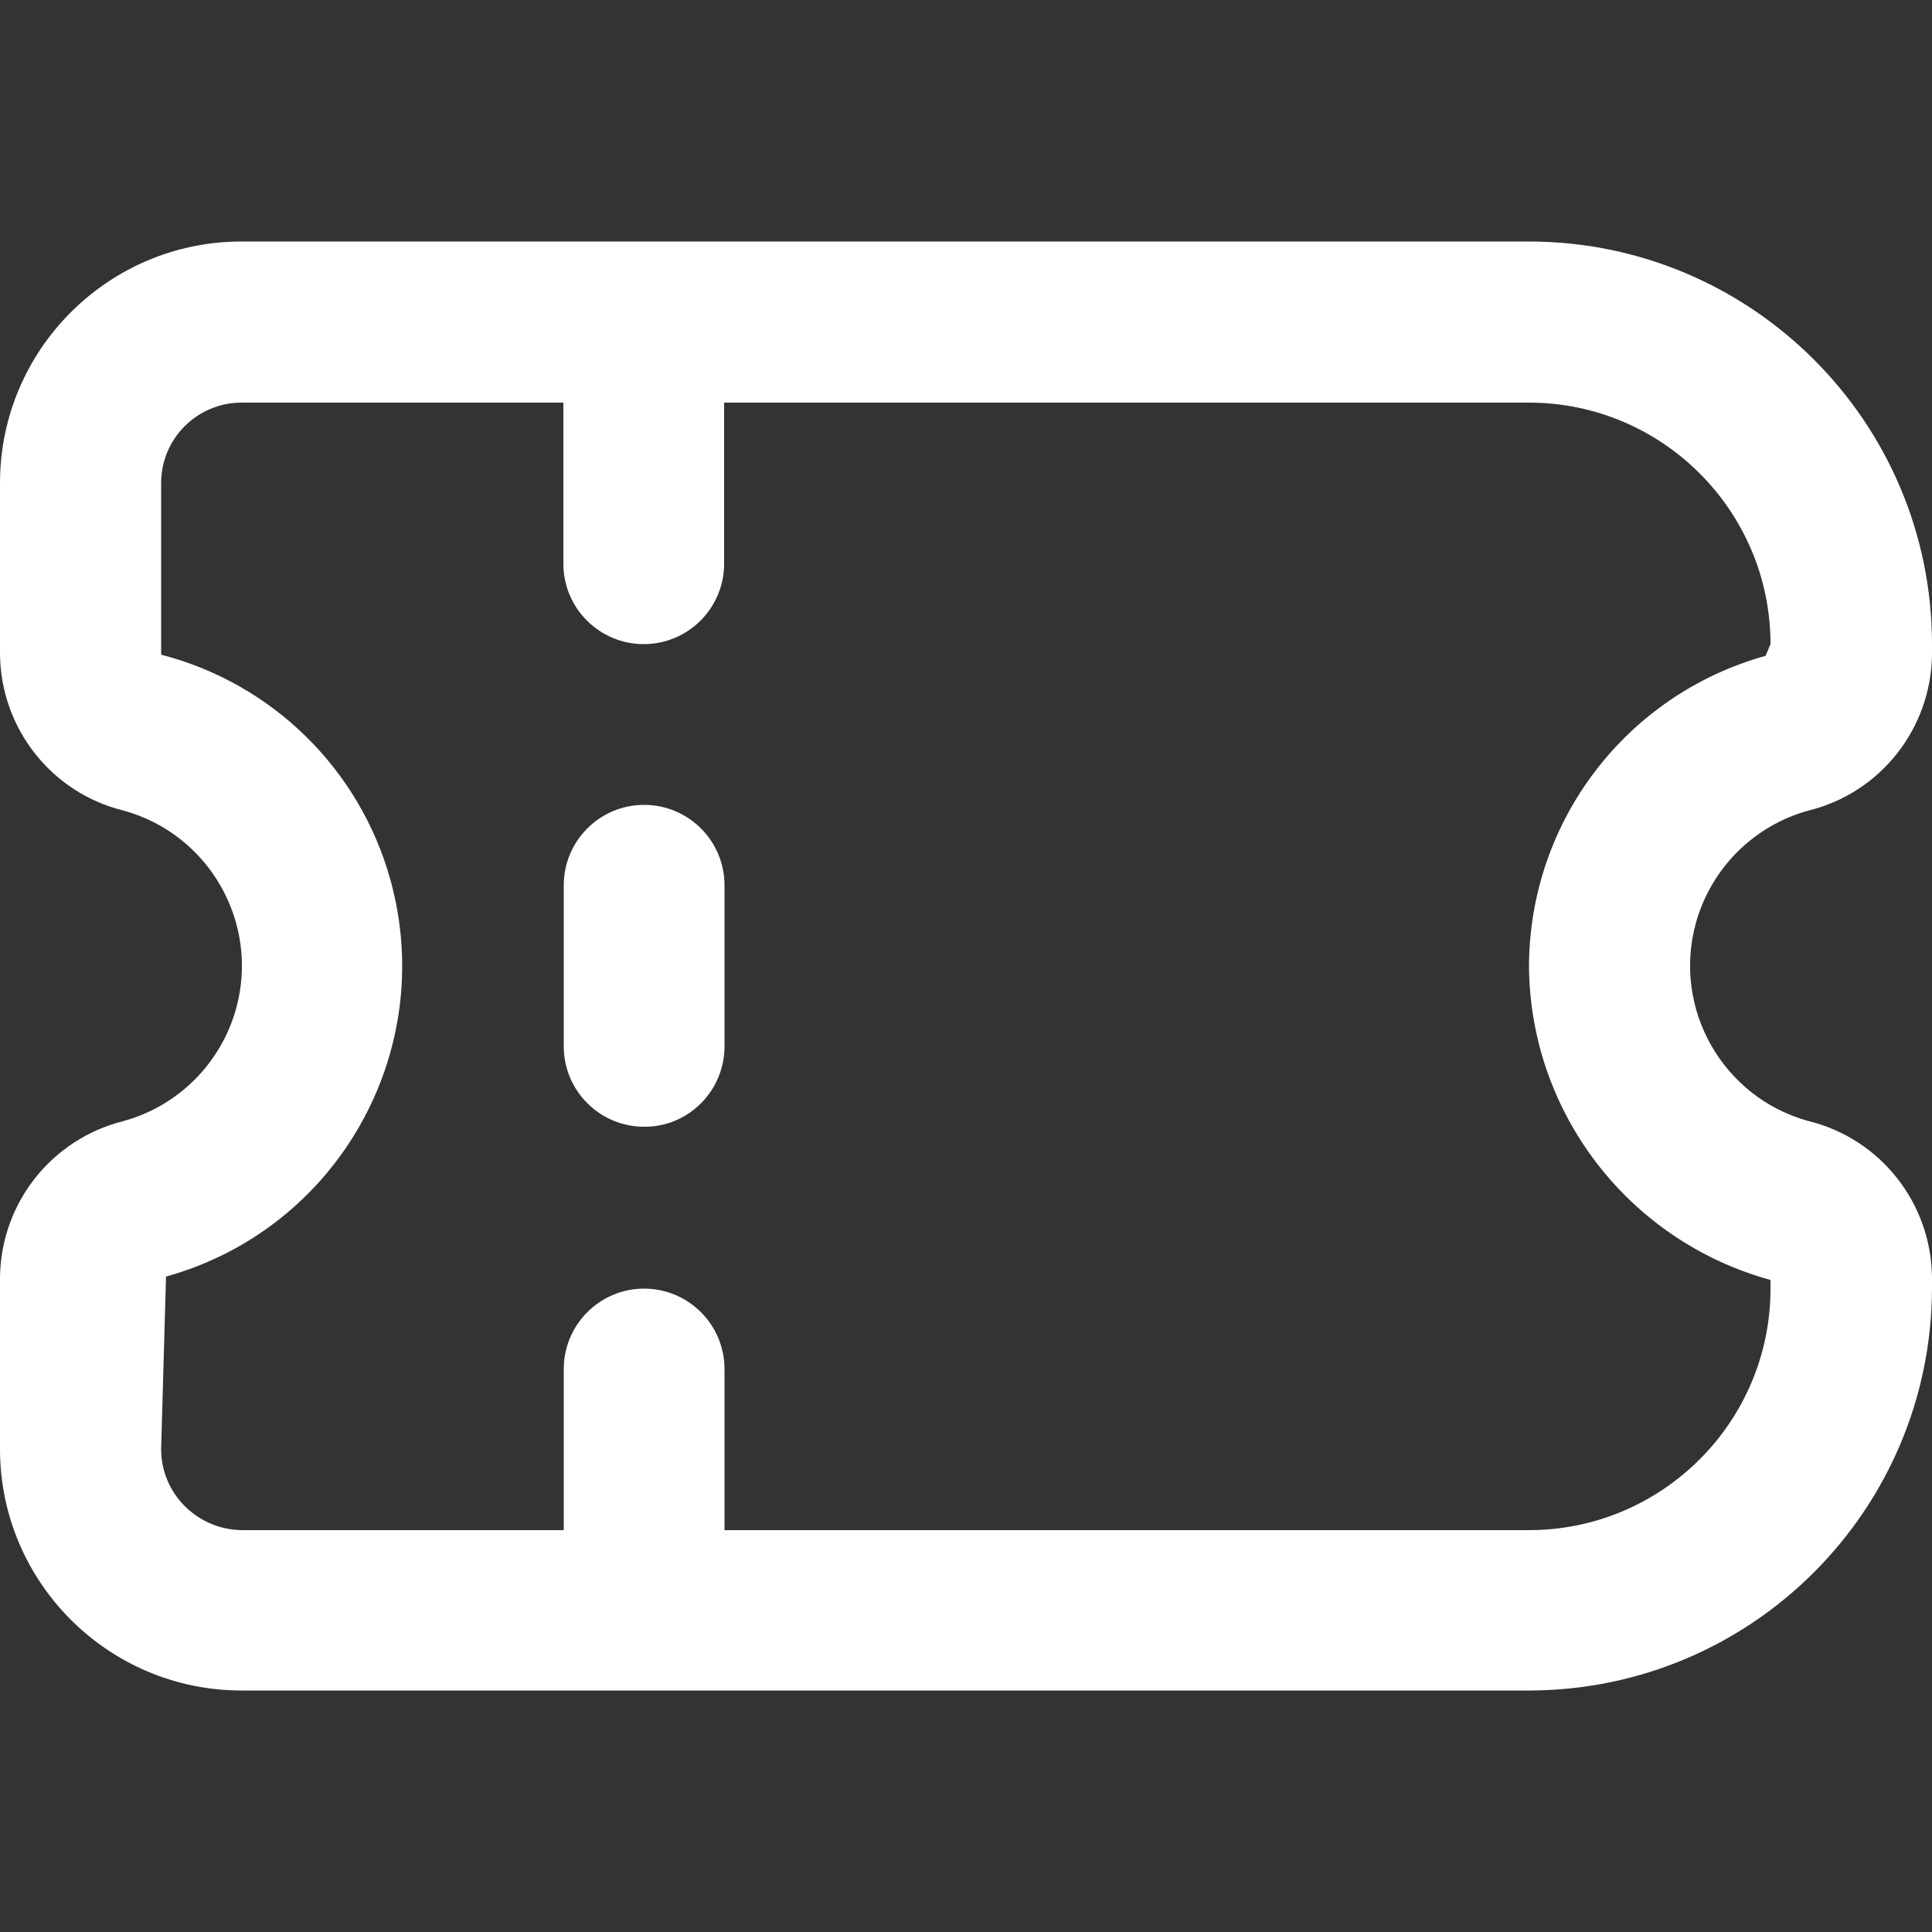 <?xml version="1.0" encoding="UTF-8"?>
<svg xmlns="http://www.w3.org/2000/svg" viewBox="0 0 512 512">
  <rect x="0" y="0" width="512" height="512" fill="#333333" stroke="none"/>
  <g fill="#fff">
    <path d="m512 341.3v-2.8c-.2-19.6-13.6-36.7-32.7-41.4-22.7-6.2-36.1-29.7-29.9-52.4 4-14.5 15.3-25.9 29.9-29.9 19.1-4.7 32.5-21.8 32.7-41.4v-2.8c-.1-58.8-47.8-106.5-106.7-106.6h-341.3c-35.3 0-64 28.7-64 64v45.4c.2 19.6 13.6 36.7 32.7 41.4 22.7 6.2 36.1 29.7 29.9 52.4-4 14.5-15.3 25.9-29.9 29.9-19.1 4.8-32.5 21.8-32.7 41.5v45.4c0 35.3 28.7 64 64 64h341.3c58.9-.1 106.6-47.8 106.7-106.7zm-469.3 42.7 1.3-45.7c45.4-12.6 72-59.6 59.5-105-8.1-29.4-31.3-52.2-60.8-59.8v-45.5c0-11.8 9.6-21.3 21.3-21.3h85.3v42.7c0 11.8 9.6 21.3 21.3 21.3 11.8 0 21.3-9.6 21.3-21.3v-42.7h213.3c35.3 0 64 28.7 64 64l-1.3 3.1c-37 10.3-62.6 43.9-62.7 82.3.3 38.9 26.5 72.8 64 83.1v2.3c0 35.3-28.7 64-64 64h-213.2v-42.7c0-11.8-9.6-21.3-21.3-21.3-11.8 0-21.3 9.6-21.3 21.3v42.7h-85.4c-11.8-.2-21.3-9.7-21.3-21.5z"></path>
    <path d="m192 277.3v-42.7c0-11.8-9.6-21.3-21.3-21.3-11.8 0-21.3 9.6-21.3 21.3v42.7c0 11.8 9.6 21.3 21.3 21.3 11.7.1 21.3-9.5 21.3-21.3z"></path>
  </g>
</svg>
